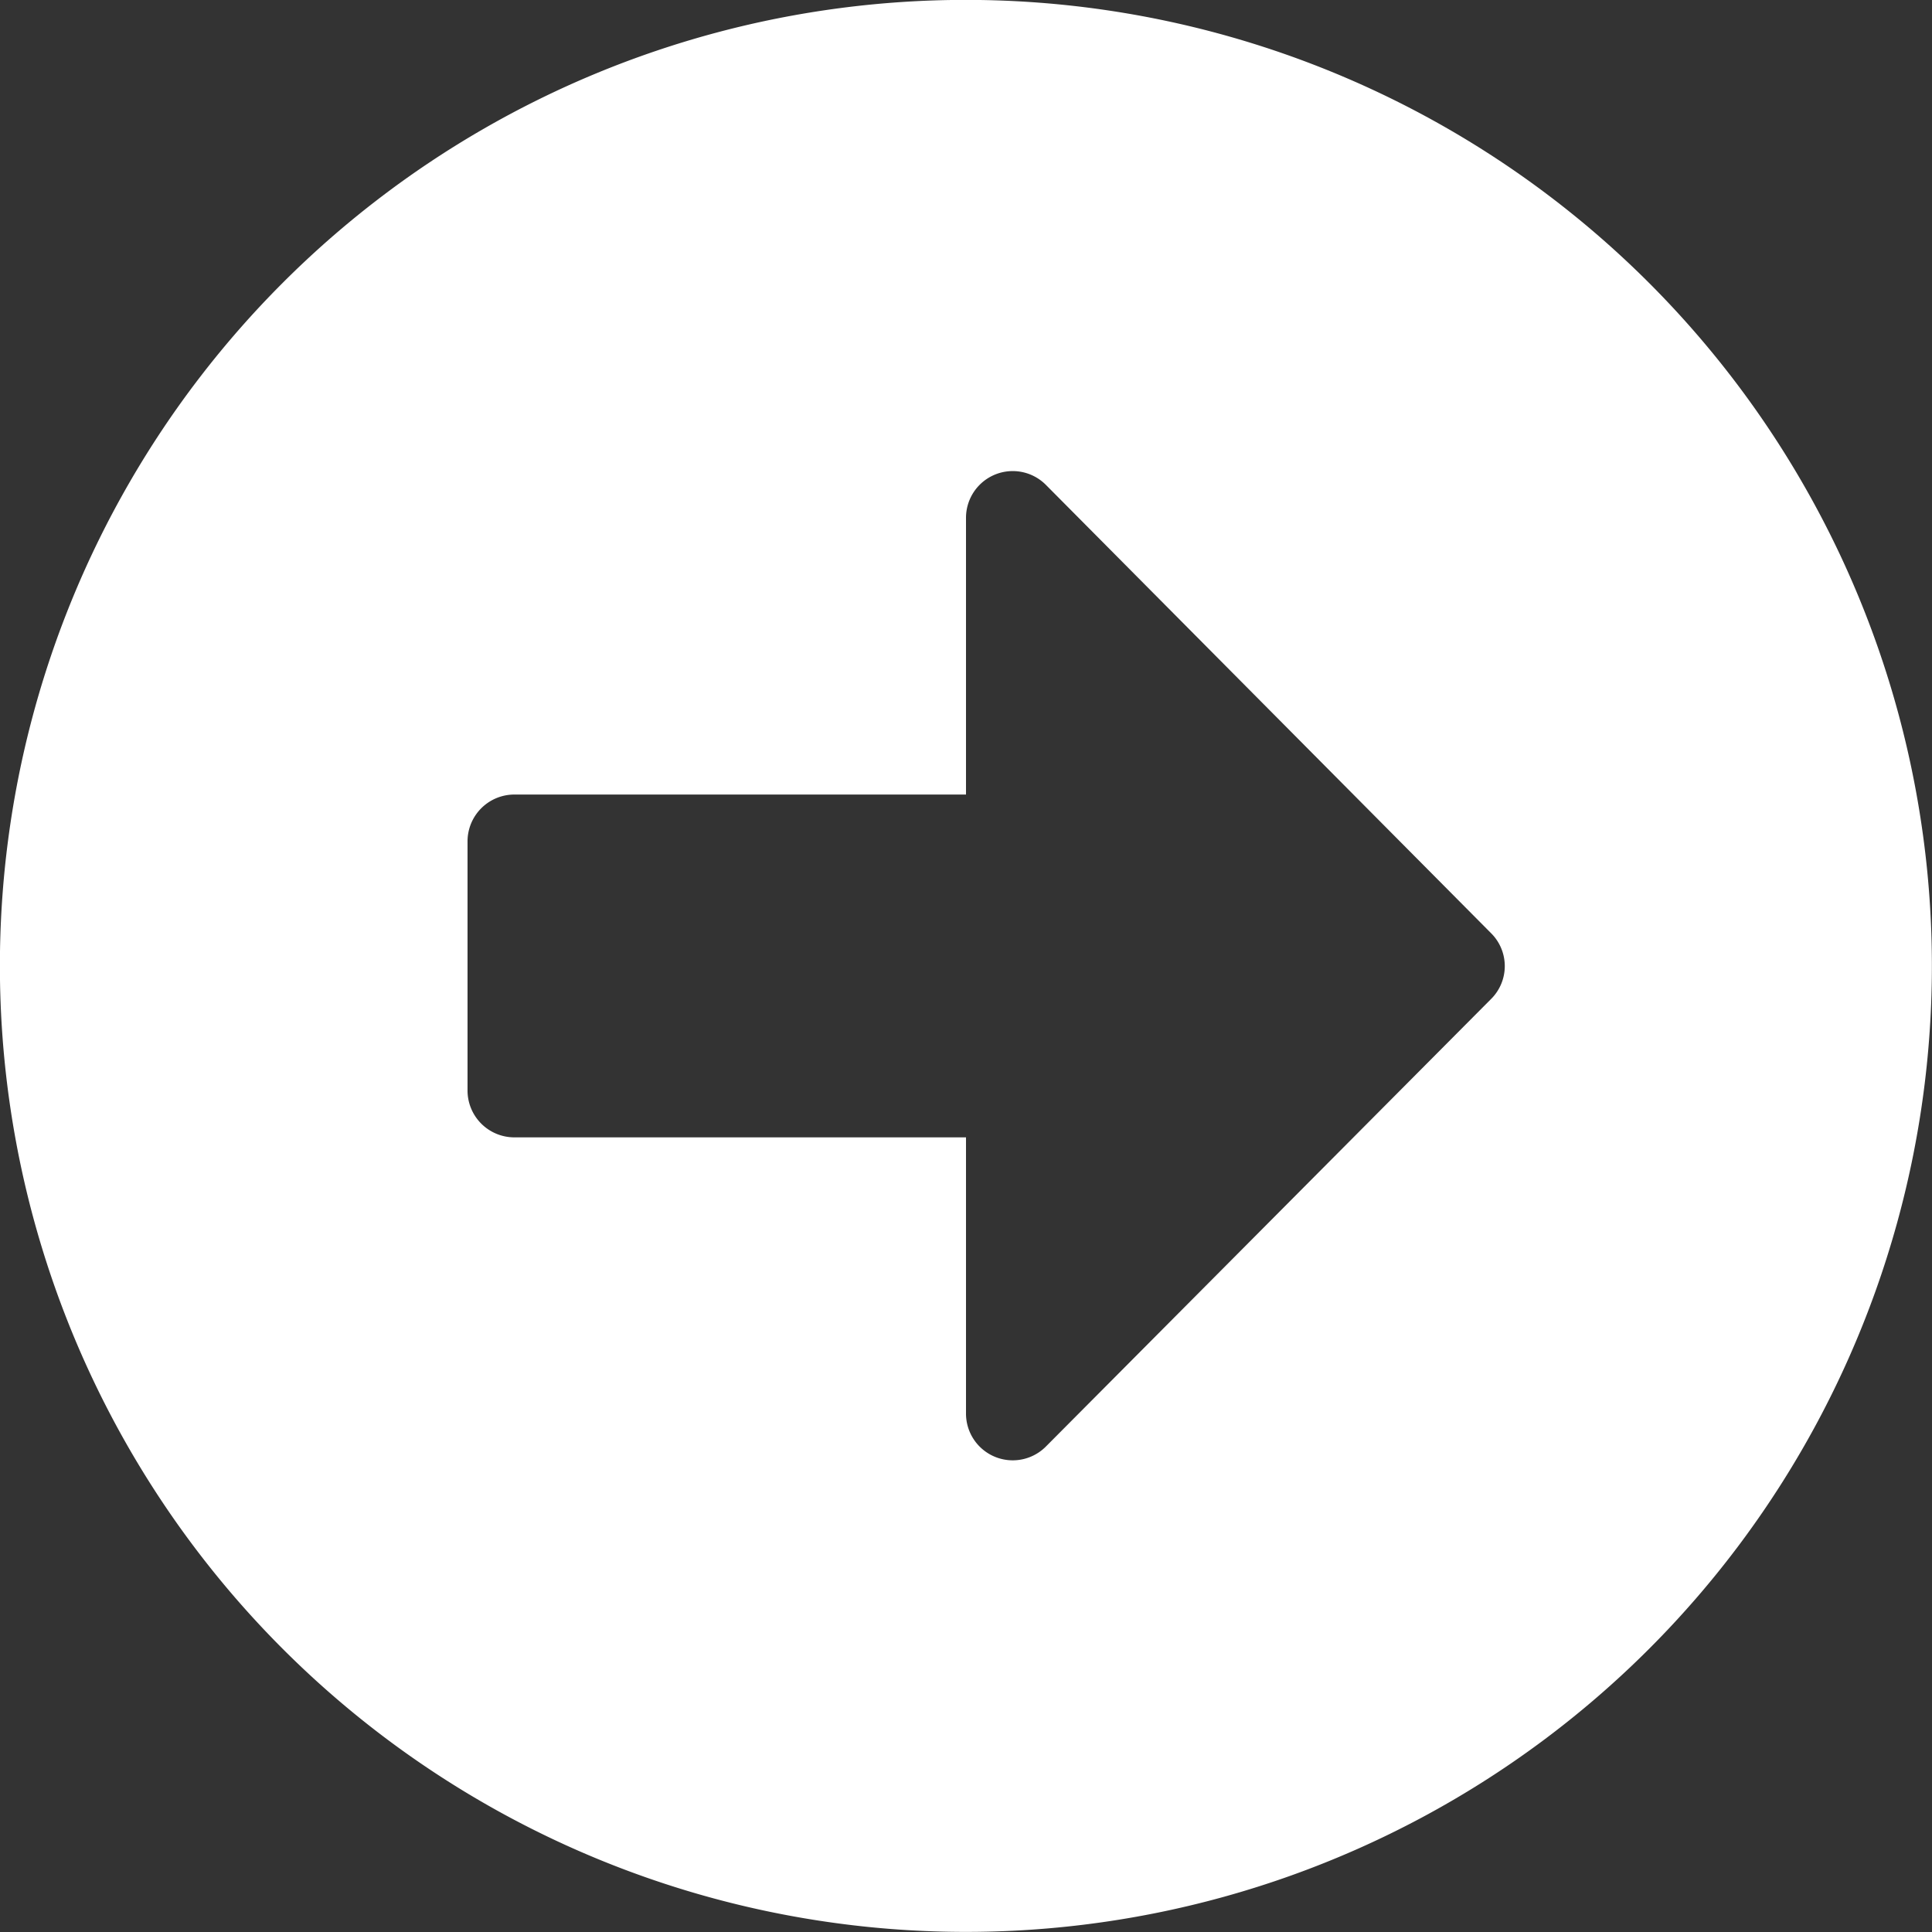 <svg xmlns="http://www.w3.org/2000/svg" viewBox="0 0 19.674 19.674">
  <rect x="0" y="0" width="19.674" height="19.674" fill="#333333" stroke="none"/>
  <path fill="#FFFFFF" d="M10.4.562A9.837,9.837,0,1,1,.562,10.4,9.835,9.835,0,0,1,10.4.562ZM5.8,12.145h4.6v2.812a.476.476,0,0,0,.813.337l4.534-4.558a.472.472,0,0,0,0-.67L11.213,5.5a.476.476,0,0,0-.813.337V8.654H5.8a.477.477,0,0,0-.476.476v2.539A.477.477,0,0,0,5.8,12.145Z" transform="translate(-0.563 -0.563)"/>
</svg>
